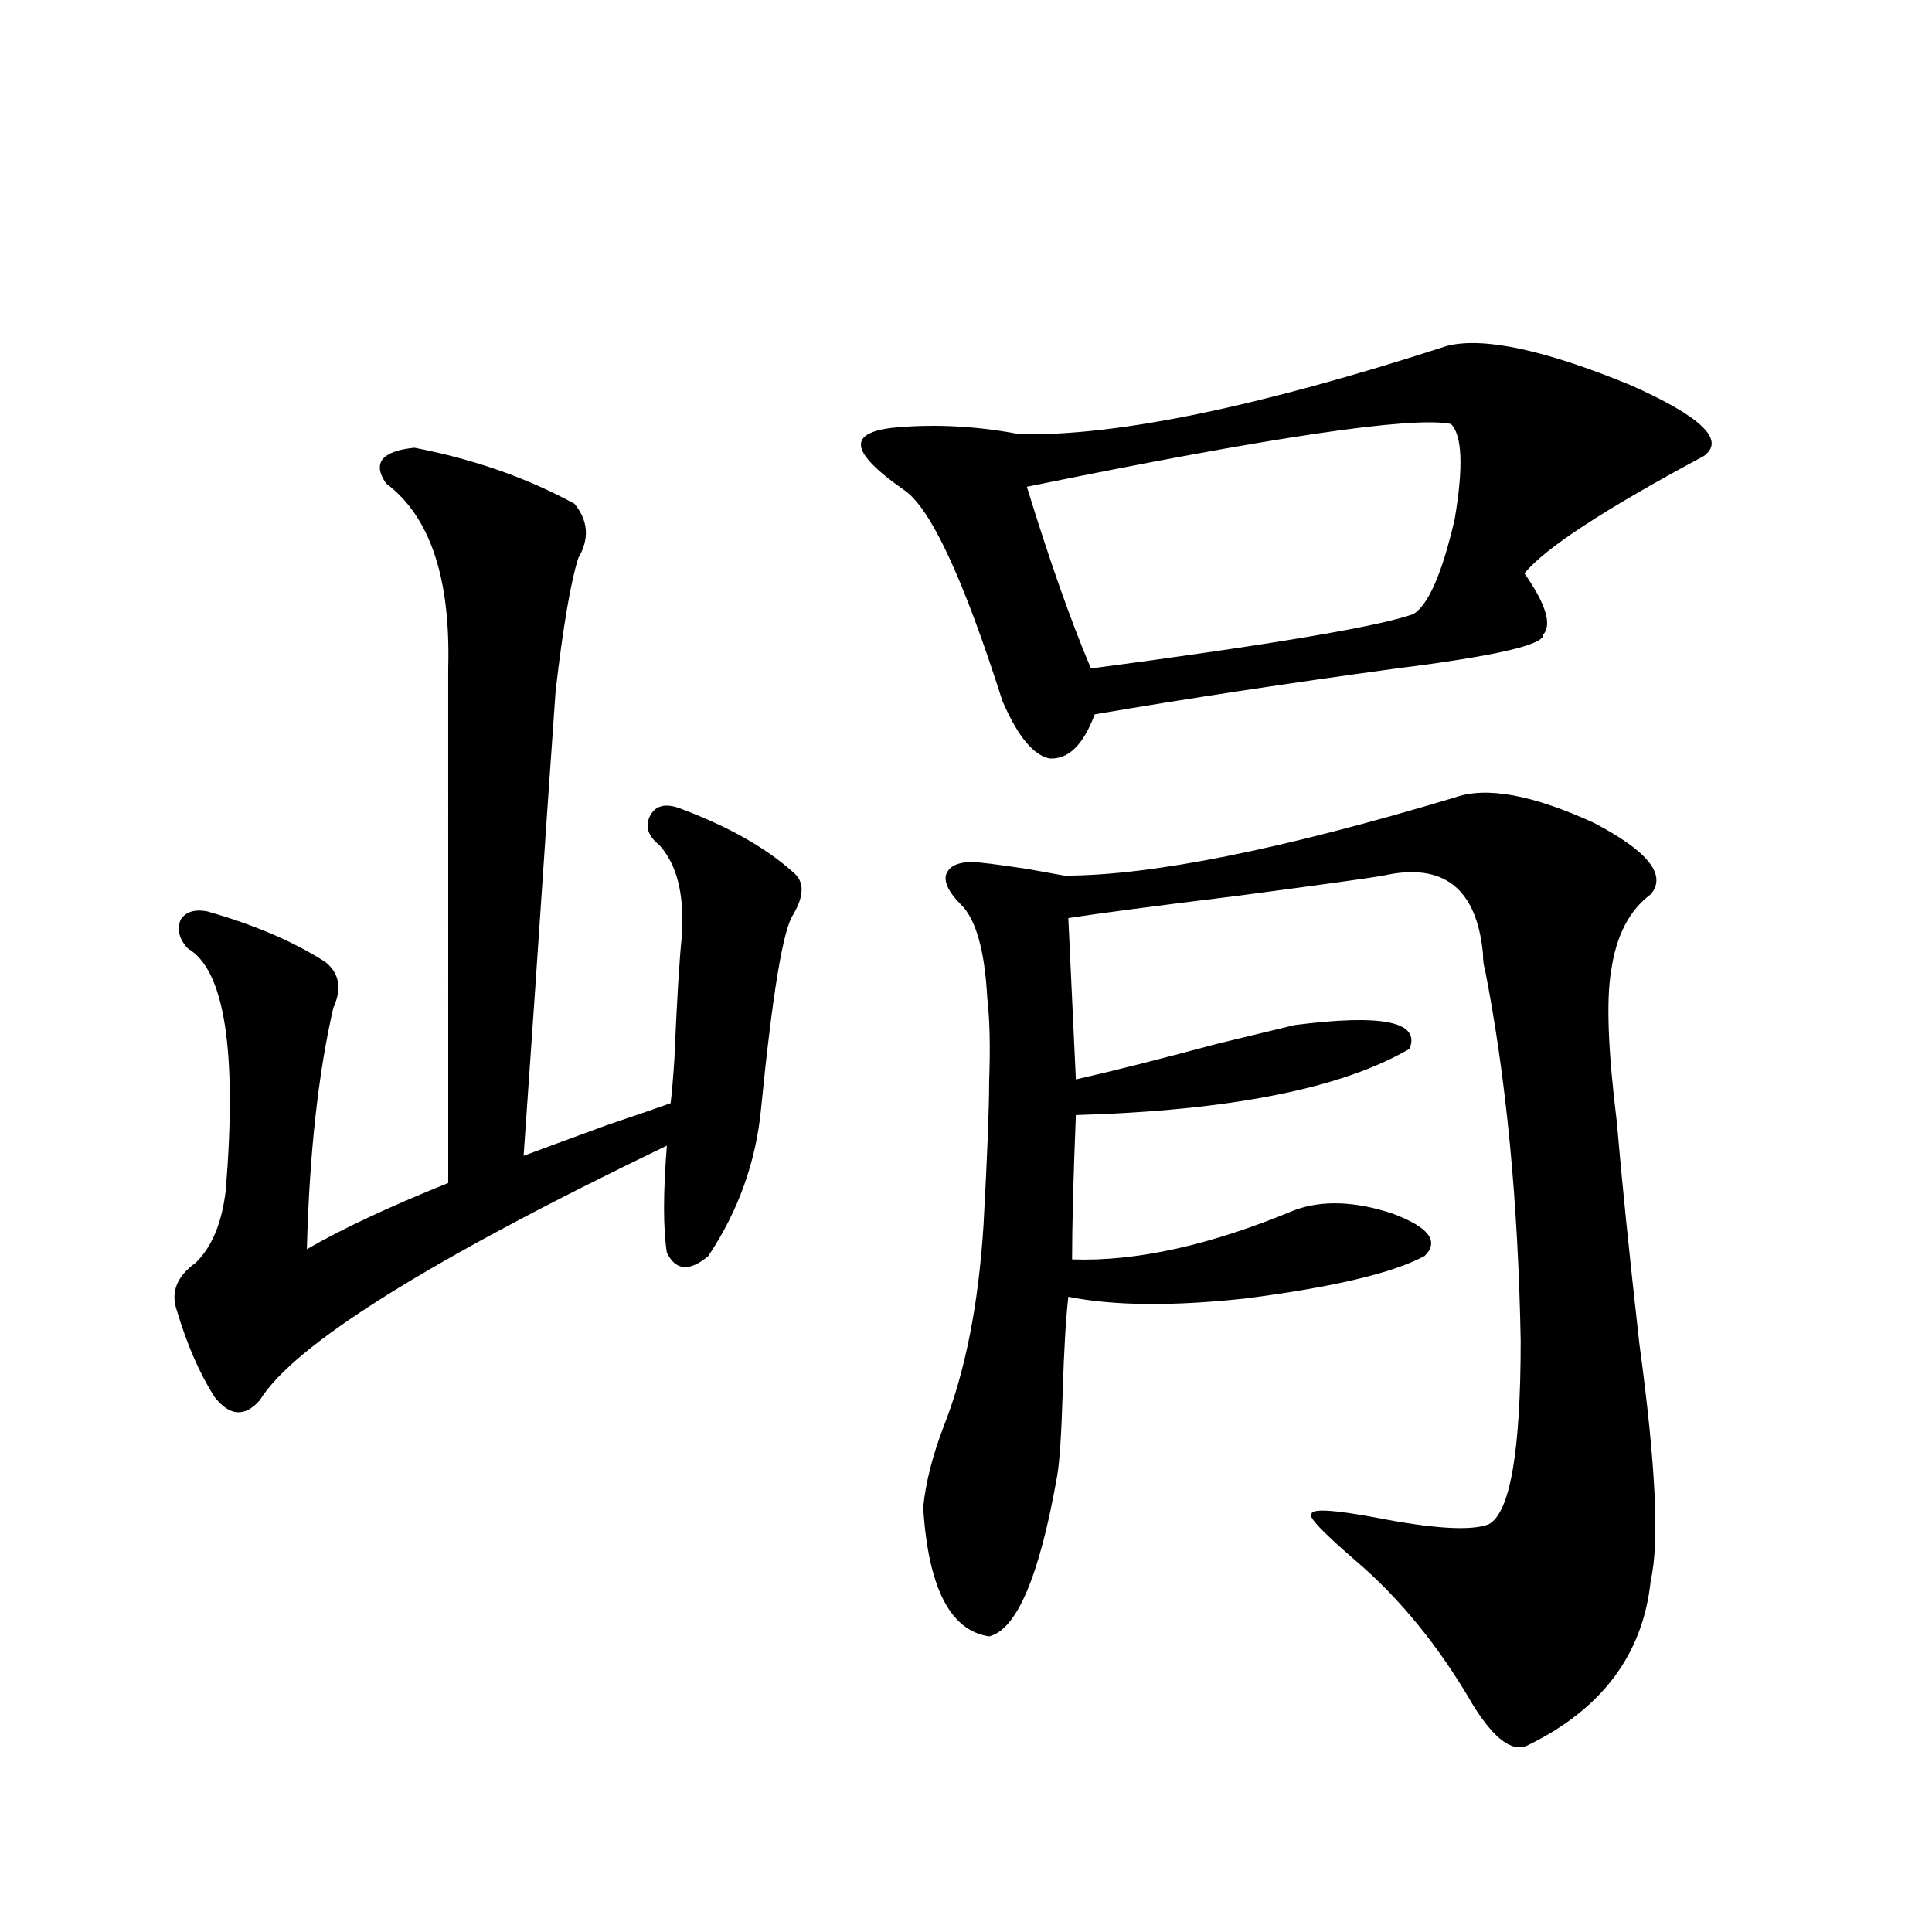 <?xml version="1.0" encoding="utf-8"?>
<!-- Generator: Adobe Illustrator 16.0.0, SVG Export Plug-In . SVG Version: 6.00 Build 0)  -->
<!DOCTYPE svg PUBLIC "-//W3C//DTD SVG 1.1//EN" "http://www.w3.org/Graphics/SVG/1.1/DTD/svg11.dtd">
<svg version="1.1" id="图层_1" xmlns="http://www.w3.org/2000/svg" xmlns:xlink="http://www.w3.org/1999/xlink" x="0px" y="0px"
	 width="1000px" height="1000px" viewBox="0 0 1000 1000" enable-background="new 0 0 1000 1000" xml:space="preserve">
<path d="M214.434,231.742c30.563,5.864,58.2,15.532,82.925,29.004c7.149,8.789,7.805,18.169,1.951,28.125
	c-3.902,12.305-7.805,35.156-11.707,68.555c-1.951,26.958-5.533,79.102-10.731,156.445c-3.262,46.885-5.213,75.01-5.854,84.375
	c7.805-2.925,22.104-8.198,42.926-15.82c15.609-5.273,26.661-9.077,33.17-11.426c0.641-5.273,1.296-12.881,1.951-22.852
	c1.296-30.459,2.592-51.855,3.902-64.16c1.296-21.094-2.606-36.611-11.707-46.582c-5.854-4.683-7.484-9.668-4.878-14.941
	c2.592-5.273,7.47-6.729,14.634-4.395c25.365,9.38,45.197,20.518,59.511,33.398c5.854,4.697,5.854,12.017,0,21.973
	c-5.213,7.622-10.731,41.021-16.585,100.195c-2.606,27.549-11.707,53.037-27.316,76.465c-9.756,8.213-16.92,7.622-21.463-1.758
	c-1.951-12.305-1.951-30.762,0-55.371c-122.924,59.189-193.166,103.135-210.727,131.836c-7.805,8.789-15.609,8.213-23.414-1.758
	c-7.805-12.305-14.313-27.246-19.512-44.824c-3.262-9.365,0-17.578,9.756-24.609c8.445-8.198,13.658-20.791,15.609-37.793
	c5.854-72.07-0.655-113.667-19.512-124.805c-4.558-4.683-5.854-9.668-3.902-14.941c2.592-4.092,7.149-5.562,13.658-4.395
	c24.71,7.031,45.197,15.82,61.462,26.367c7.149,5.864,8.445,13.774,3.902,23.73c-7.805,33.989-12.362,75.586-13.658,124.805
	c18.201-10.547,42.591-21.973,73.169-34.277V346c1.296-46.87-9.436-78.799-32.194-95.801
	C192.636,239.652,197.514,233.5,214.434,231.742z M749.055,179.008c18.856-4.683,50.396,2.061,94.632,20.215
	c37.072,16.411,49.755,28.716,38.048,36.914c-51.386,27.549-82.284,47.764-92.681,60.645c11.052,15.82,14.299,26.367,9.756,31.641
	c0.641,5.273-24.725,11.138-76.096,17.578c-55.943,7.622-107.97,15.532-156.094,23.73c-5.854,15.82-13.658,23.442-23.414,22.852
	c-8.46-1.758-16.585-11.714-24.39-29.883c-20.167-63.281-37.072-99.604-50.73-108.984c-14.313-9.956-21.798-17.578-22.438-22.852
	c-0.655-5.273,5.519-8.486,18.536-9.668c20.808-1.758,41.95-0.576,63.413,3.516C577.672,225.893,651.496,210.648,749.055,179.008z
	 M752.957,412.797c16.25-5.85,40.319-1.455,72.193,13.184c27.957,14.653,37.713,26.958,29.268,36.914
	c-11.066,8.213-17.896,21.396-20.487,39.551c-2.606,15.244-1.631,41.309,2.927,78.223c2.592,30.474,6.494,68.857,11.707,115.137
	c8.445,62.114,10.396,102.832,5.854,122.168c-3.902,38.082-25.045,66.495-63.413,85.254c-7.805,4.093-17.24-2.637-28.292-20.215
	c-17.561-30.473-38.048-55.673-61.462-75.586c-16.92-14.639-24.39-22.549-22.438-23.73c0-2.925,11.052-2.334,33.17,1.758
	c29.908,5.864,49.42,7.031,58.535,3.516c11.052-5.85,16.585-37.49,16.585-94.922c-1.311-72.07-7.484-136.23-18.536-192.48
	c-0.655-1.758-0.976-4.395-0.976-7.91c-3.262-33.975-20.487-47.461-51.706-40.43c-6.509,1.182-31.874,4.697-76.096,10.547
	c-42.926,5.273-71.873,9.092-86.827,11.426l3.902,83.496c18.201-4.092,42.591-10.244,73.169-18.457
	c19.512-4.683,32.835-7.91,39.999-9.668c45.518-5.85,65.364-1.758,59.511,12.305c-35.121,20.518-92.681,31.943-172.679,34.277
	c-1.311,32.822-1.951,57.72-1.951,74.707c33.17,1.182,71.538-7.319,115.119-25.488c14.299-5.273,31.219-4.683,50.73,1.758
	c18.856,7.031,24.39,14.365,16.585,21.973c-16.265,8.789-47.163,16.123-92.681,21.973c-37.728,4.106-68.291,3.818-91.705-0.879
	c-1.311,11.729-2.286,28.428-2.927,50.098c-0.655,21.685-1.631,36.035-2.927,43.066c-9.115,51.567-20.822,79.102-35.121,82.617
	c-20.167-2.938-31.554-25.186-34.146-66.797c1.296-12.881,4.878-26.943,10.731-42.188c11.052-28.125,17.881-62.69,20.487-103.711
	c1.951-35.732,2.927-60.645,2.927-74.707c0.641-17.578,0.32-31.929-0.976-43.066c-1.311-24.609-5.854-40.718-13.658-48.34
	c-5.854-5.85-8.46-10.835-7.805-14.941c1.296-4.683,5.854-7.031,13.658-7.031c3.247,0,12.683,1.182,28.292,3.516
	c9.756,1.758,16.25,2.939,19.512,3.516C595.888,453.227,663.203,439.755,752.957,412.797z M751.006,219.438
	c-20.167-4.092-93.336,6.743-219.507,32.52c11.707,38.096,22.759,69.434,33.17,94.043c93.001-12.305,148.609-21.67,166.825-28.125
	c7.805-4.683,14.954-21.094,21.463-49.219C757.5,241.713,756.859,225.302,751.006,219.438z"/>
</svg>

